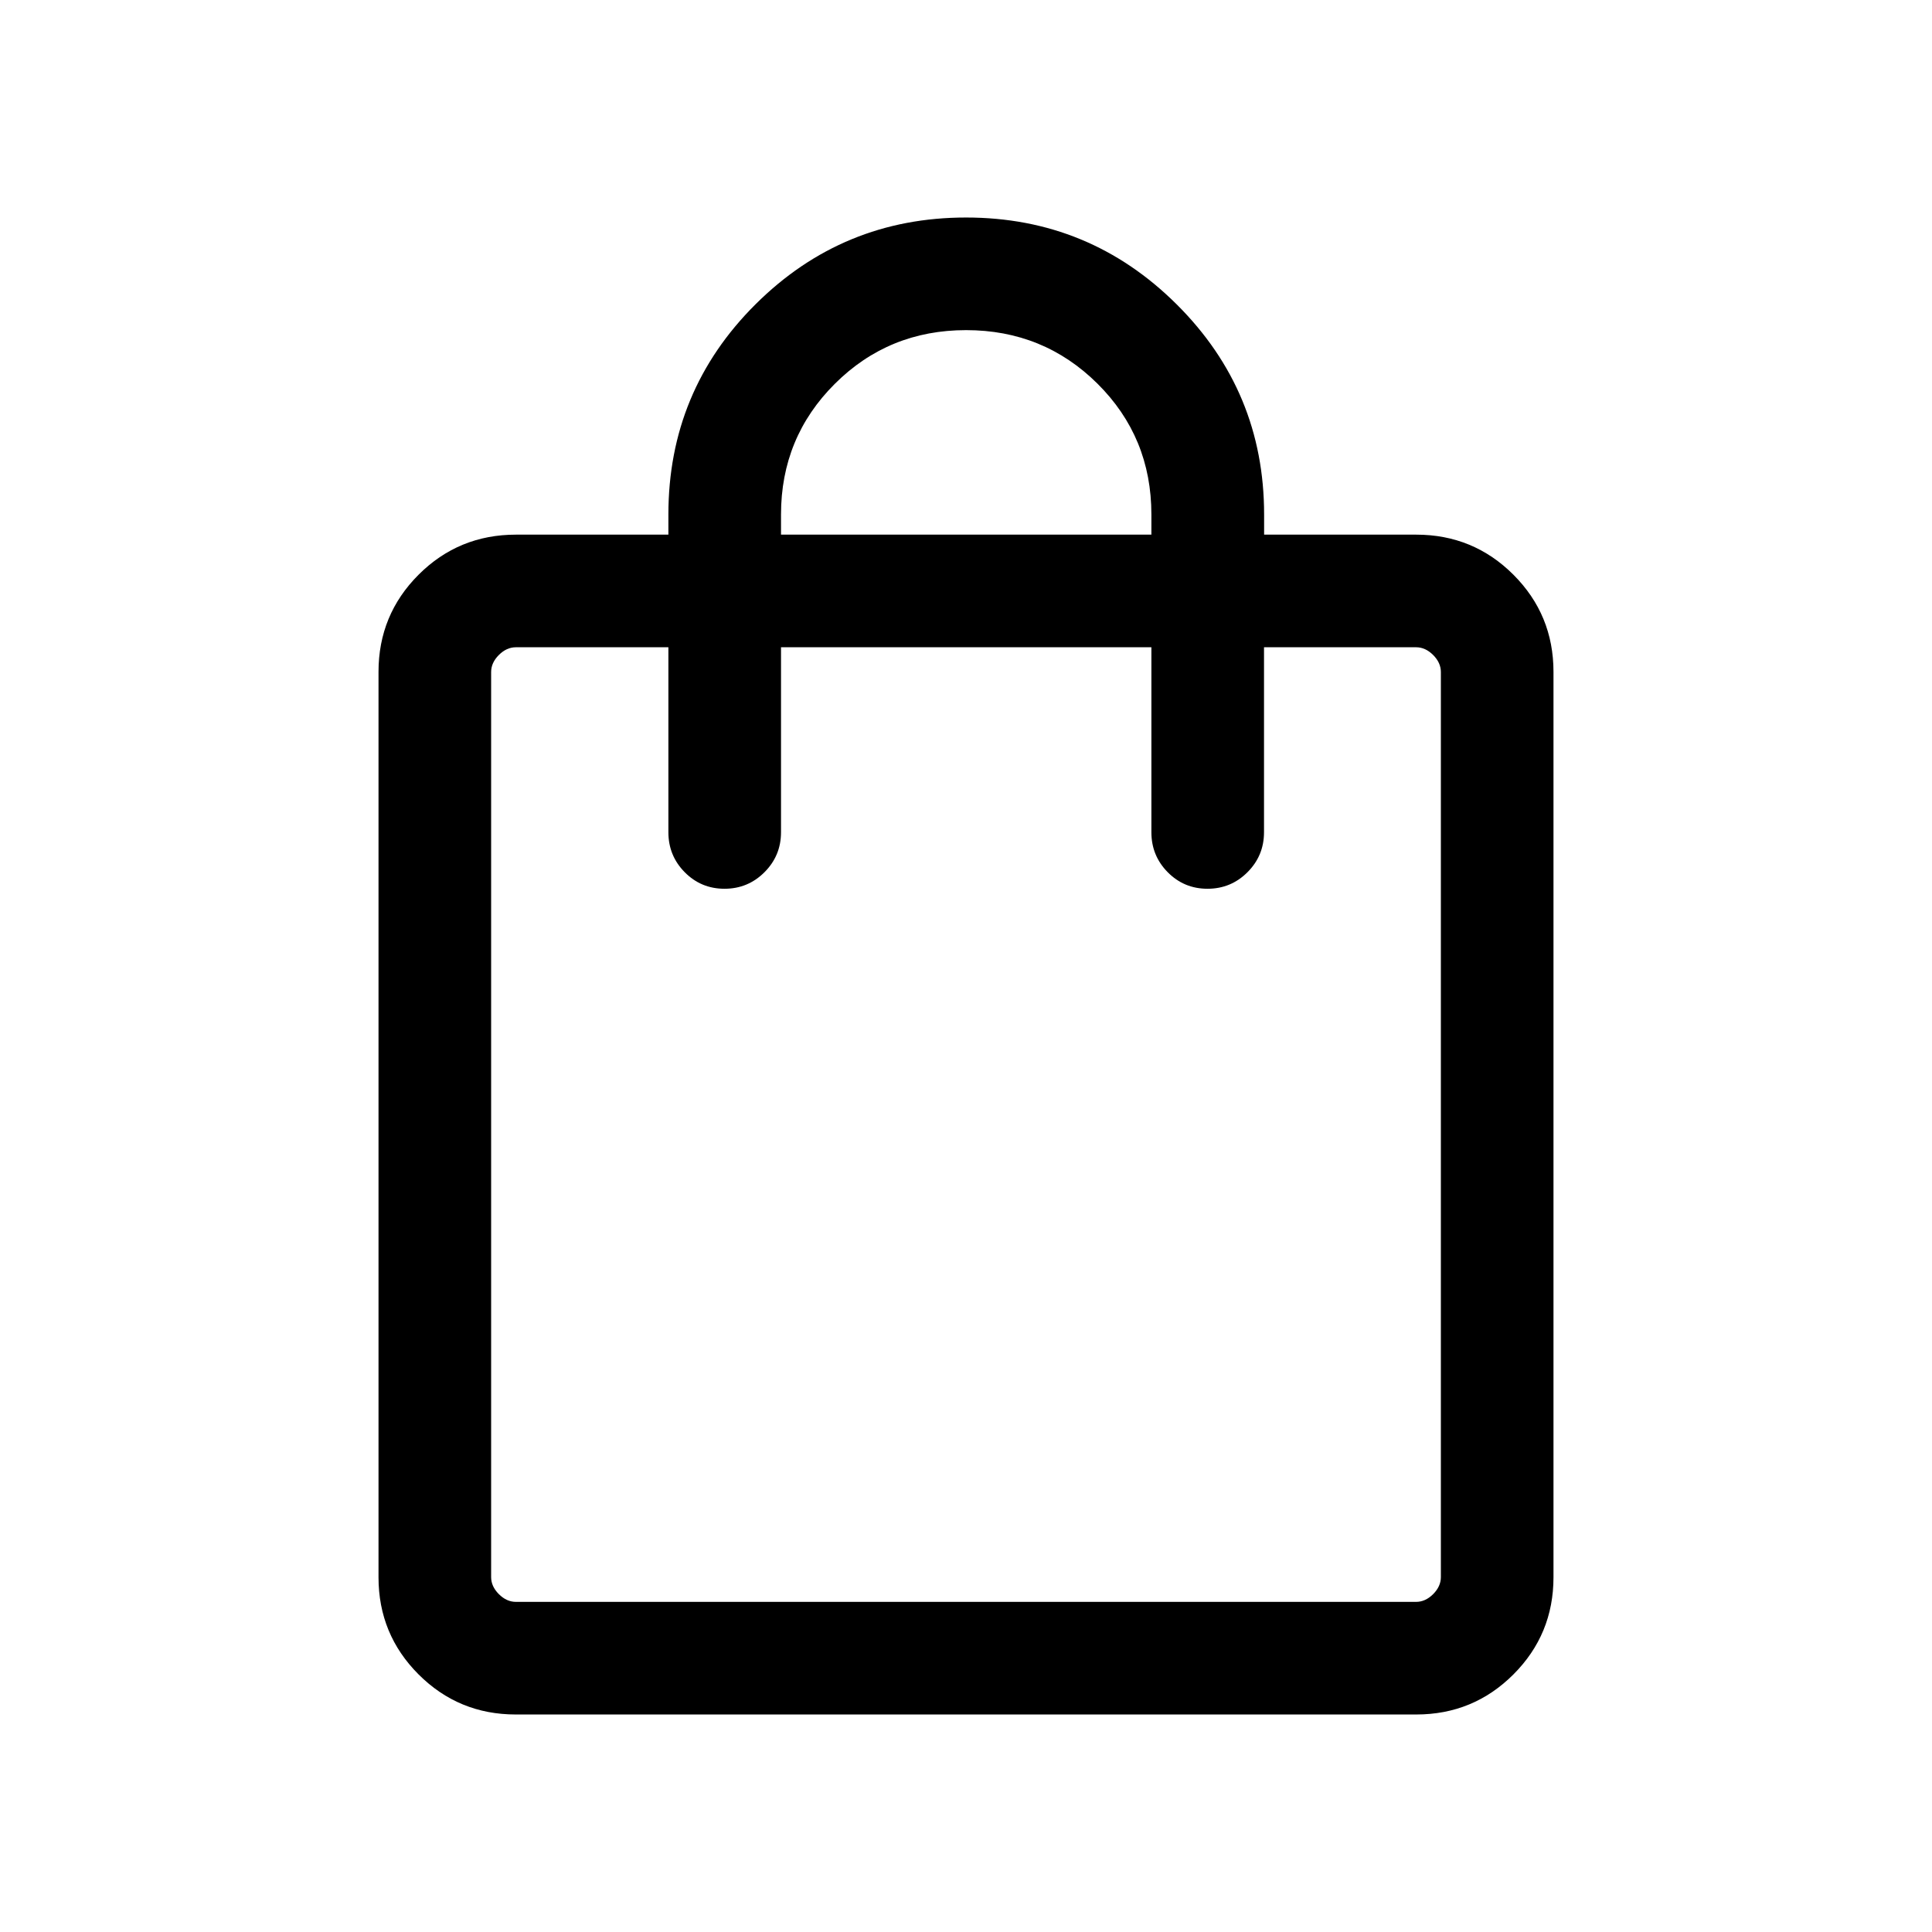 <svg xmlns="http://www.w3.org/2000/svg" height="24px" viewBox="0 -960 960 960" width="24px" fill="#000000"><path d="M256.29-108.08q-28.38 0-48.3-19.91-19.91-19.92-19.91-48.27v-449.9q0-28.35 19.91-48.27 19.92-19.91 48.39-19.91h75.74v-10.01q0-61.34 43.31-104.46 43.32-43.11 104.62-43.11 61.3 0 104.69 43.21t43.39 104.36v10.01h75.56q28.4 0 48.32 19.91 19.91 19.92 19.91 48.27v449.9q0 28.35-19.91 48.27-19.92 19.91-48.3 19.91H256.29Zm.06-55.96h447.3q4.62 0 8.47-3.84 3.84-3.85 3.84-8.47v-449.73q0-4.61-3.84-8.46-3.85-3.84-8.47-3.84h-75.57v91.92q0 11.65-8.22 19.86-8.21 8.22-19.86 8.22-11.65 0-19.77-8.22-8.11-8.21-8.11-19.86v-91.92H388.08v91.92q0 11.65-8.22 19.86-8.21 8.22-19.86 8.22-11.65 0-19.77-8.22-8.11-8.21-8.11-19.86v-91.92h-75.77q-4.62 0-8.47 3.84-3.84 3.85-3.84 8.46v449.73q0 4.62 3.84 8.47 3.85 3.84 8.47 3.84Zm131.73-530.3h184.04v-10.01q0-38.42-26.8-65.02-26.8-26.59-65.27-26.59t-65.22 26.67q-26.75 26.66-26.75 64.94v10.01Zm-144.04 530.3v-474.34V-164.04Z"/></svg>